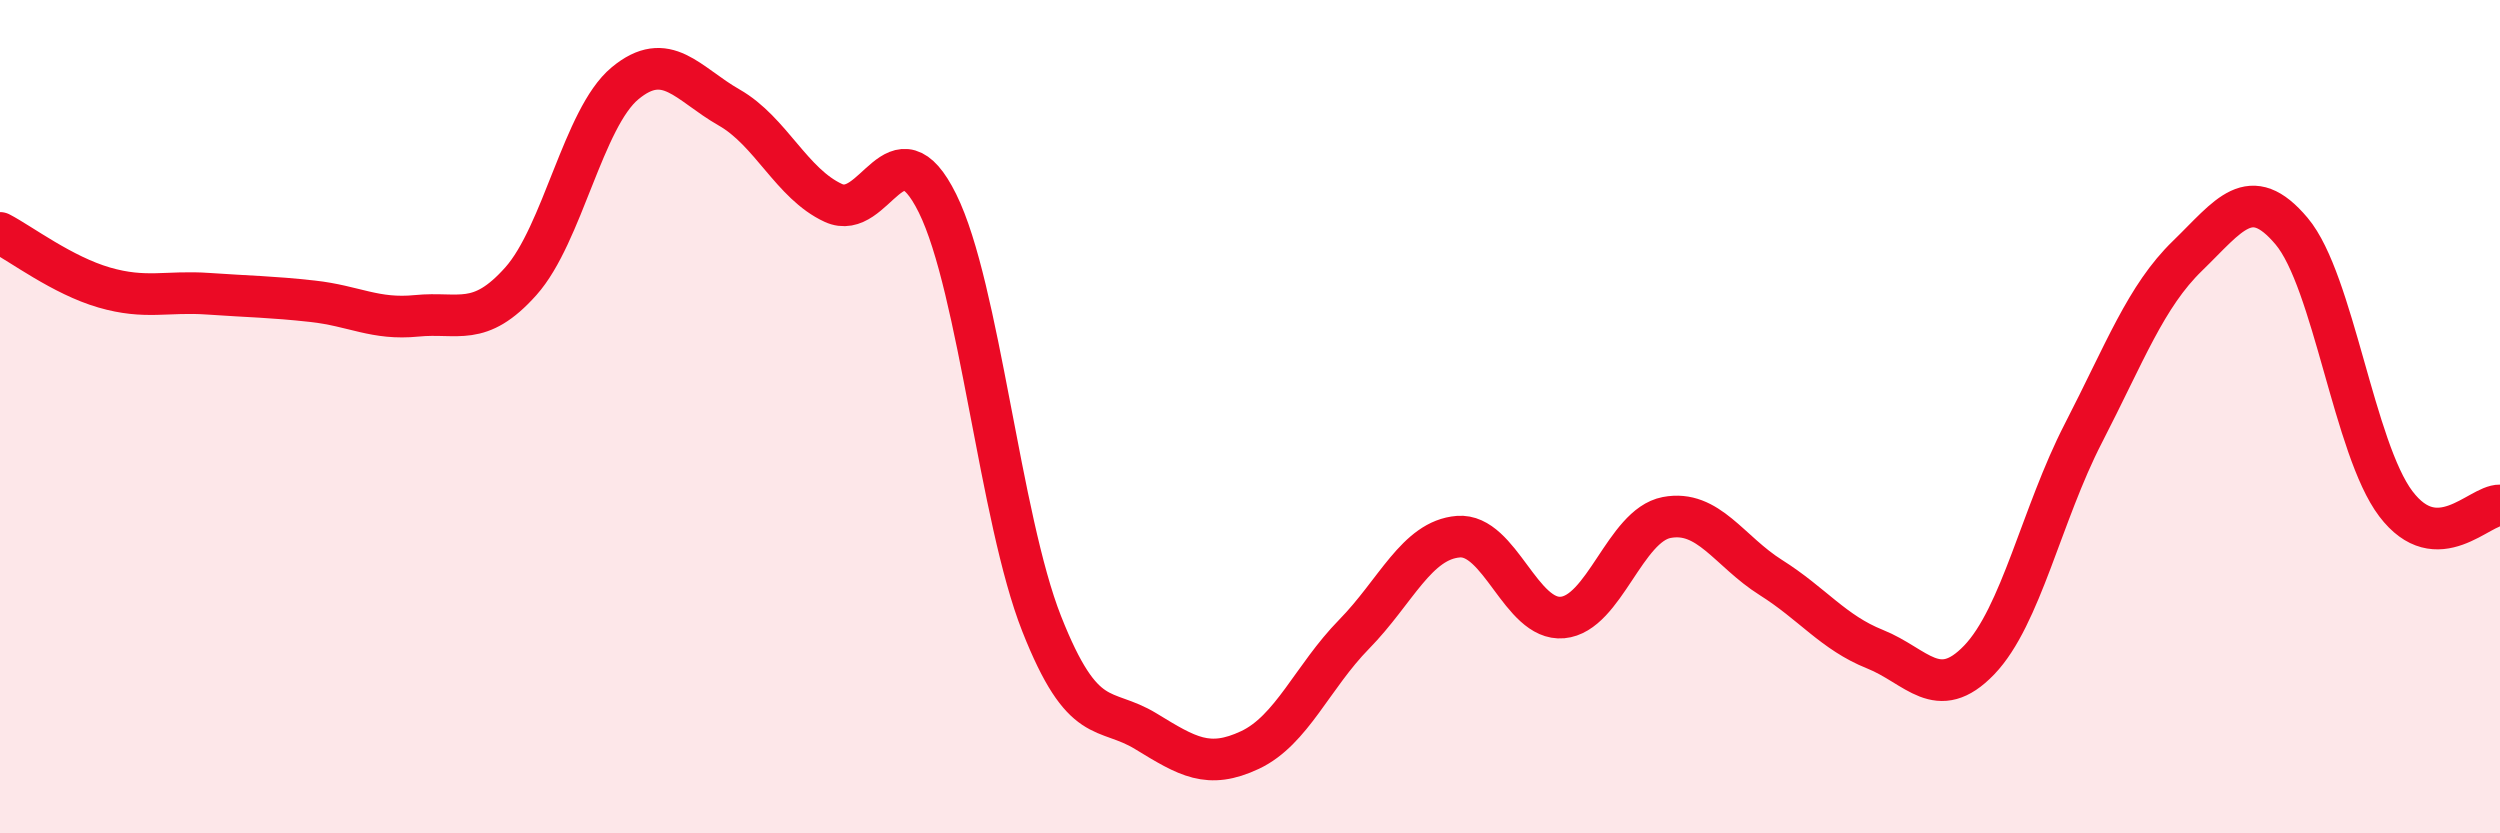 
    <svg width="60" height="20" viewBox="0 0 60 20" xmlns="http://www.w3.org/2000/svg">
      <path
        d="M 0,5.59 C 0.5,5.85 1.5,6.61 2.5,6.9 C 3.5,7.19 4,6.98 5,7.05 C 6,7.12 6.5,7.12 7.5,7.23 C 8.5,7.34 9,7.68 10,7.58 C 11,7.48 11.5,7.87 12.5,6.75 C 13.5,5.63 14,2.83 15,2 C 16,1.17 16.5,2.01 17.5,2.58 C 18.5,3.15 19,4.41 20,4.87 C 21,5.33 21.5,2.86 22.5,4.88 C 23.5,6.9 24,12.44 25,14.97 C 26,17.5 26.5,16.94 27.5,17.55 C 28.5,18.16 29,18.47 30,18 C 31,17.53 31.5,16.24 32.5,15.22 C 33.5,14.2 34,12.96 35,12.88 C 36,12.8 36.5,14.91 37.5,14.82 C 38.5,14.73 39,12.61 40,12.42 C 41,12.23 41.5,13.23 42.5,13.86 C 43.5,14.49 44,15.18 45,15.58 C 46,15.98 46.5,16.88 47.5,15.84 C 48.5,14.8 49,12.34 50,10.4 C 51,8.46 51.5,7.11 52.5,6.14 C 53.5,5.17 54,4.36 55,5.55 C 56,6.74 56.5,10.77 57.5,12.09 C 58.5,13.41 59.5,12.12 60,12.13L60 20L0 20Z"
        fill="#EB0A25"
        opacity="0.1"
        stroke-linecap="round"
        stroke-linejoin="round"
      />
      <path
        d="M 0,5.59 C 0.5,5.85 1.5,6.61 2.5,6.9 C 3.5,7.19 4,6.98 5,7.05 C 6,7.12 6.5,7.12 7.5,7.23 C 8.5,7.34 9,7.68 10,7.58 C 11,7.48 11.5,7.87 12.5,6.75 C 13.5,5.63 14,2.83 15,2 C 16,1.17 16.5,2.01 17.5,2.58 C 18.5,3.15 19,4.41 20,4.87 C 21,5.33 21.5,2.86 22.5,4.88 C 23.5,6.9 24,12.44 25,14.97 C 26,17.5 26.5,16.94 27.5,17.55 C 28.5,18.16 29,18.47 30,18 C 31,17.53 31.5,16.24 32.5,15.22 C 33.5,14.2 34,12.96 35,12.88 C 36,12.8 36.5,14.91 37.5,14.82 C 38.5,14.73 39,12.61 40,12.42 C 41,12.23 41.5,13.23 42.5,13.86 C 43.5,14.49 44,15.18 45,15.58 C 46,15.98 46.5,16.88 47.5,15.84 C 48.5,14.8 49,12.34 50,10.4 C 51,8.46 51.5,7.11 52.5,6.14 C 53.5,5.17 54,4.36 55,5.55 C 56,6.74 56.5,10.77 57.5,12.09 C 58.5,13.41 59.5,12.12 60,12.13"
        stroke="#EB0A25"
        stroke-width="1"
        fill="none"
        stroke-linecap="round"
        stroke-linejoin="round"
      />
    </svg>
  